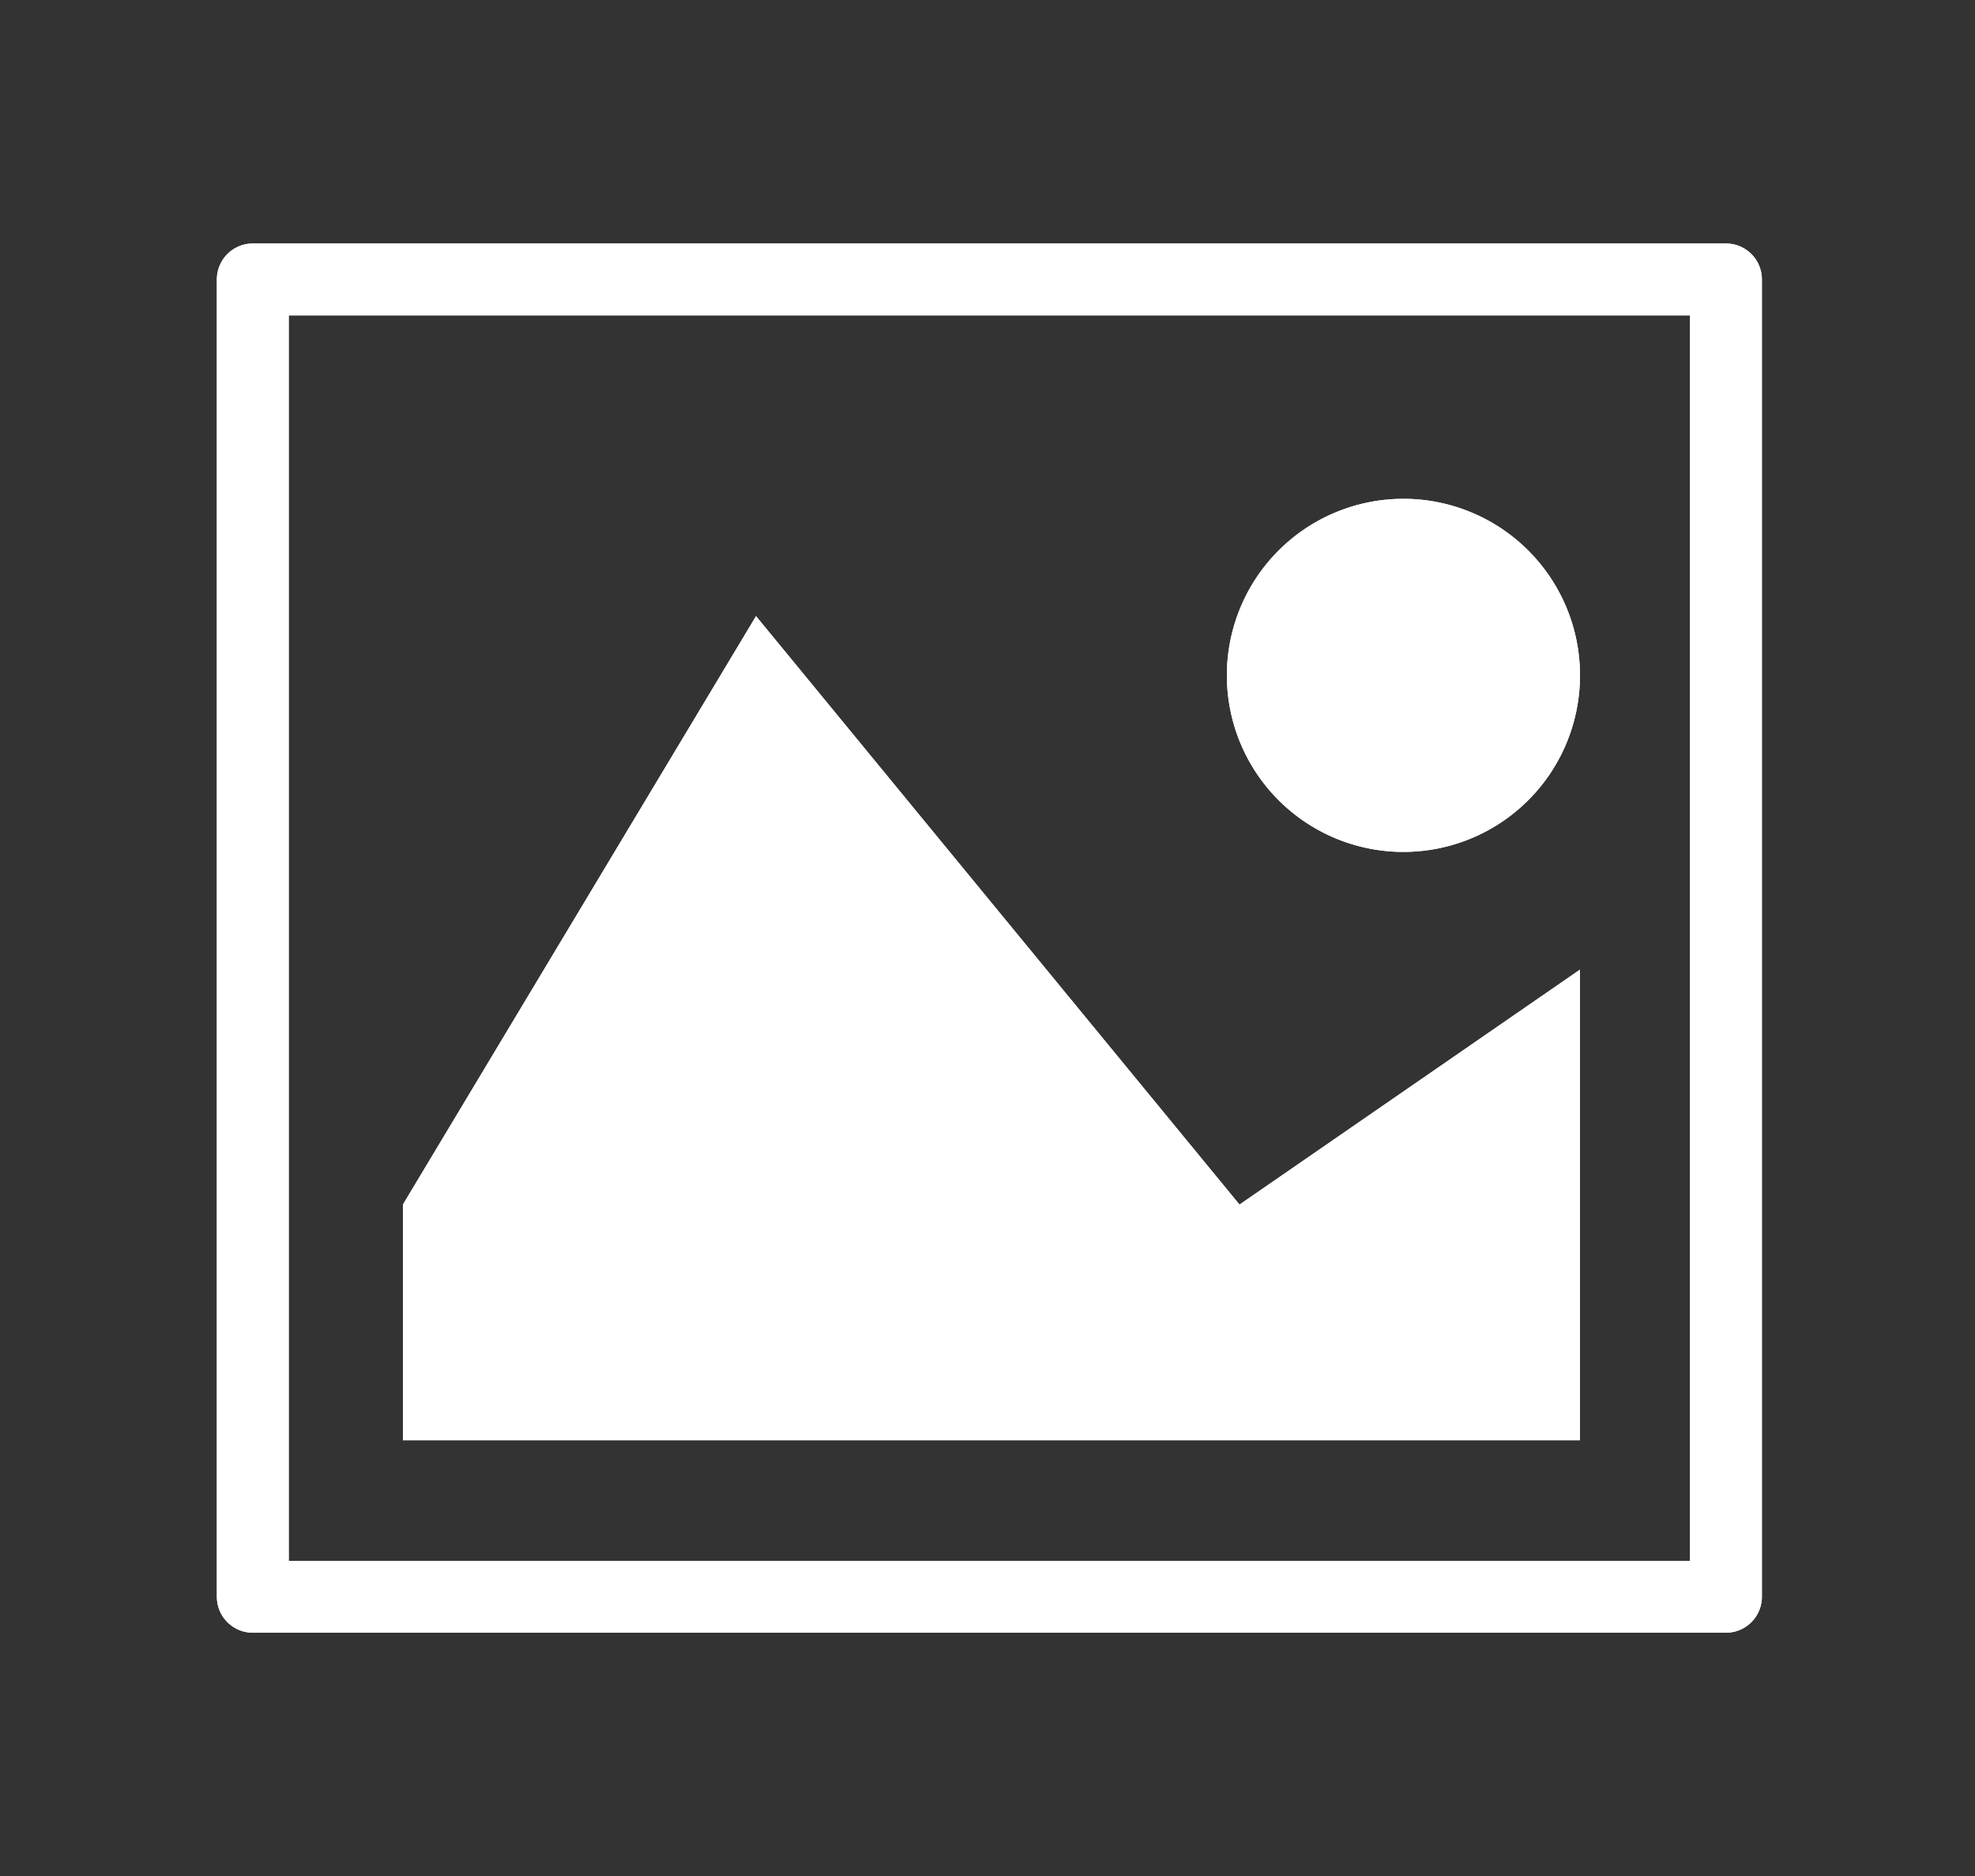 <svg xmlns="http://www.w3.org/2000/svg" viewBox="0 0 100 95"><rect x="0" y="0" width="100" height="95" fill="#333333" stroke="none"/><defs><style>.cls-1{fill:#fff;}.cls-2,.cls-3{fill:none;}.cls-3{stroke:#fff;stroke-linejoin:round;stroke-width:3.64px;}</style></defs><title>icon-picture-2</title><g id="Vrstva_1" data-name="Vrstva 1"><path id="Icon_metro-file-picture" data-name="Icon metro-file-picture" class="cls-1" d="M80,72.93H20.4V61l17.88-29.8L62.76,61,80,49.1ZM80,34.2a8.94,8.94,0,1,1-8.94-8.94A8.94,8.94,0,0,1,80,34.2Z"/><g id="Rectangle_1132" data-name="Rectangle 1132"><rect class="cls-2" x="10.98" y="12.33" width="78.23" height="70.35"/><rect class="cls-3" x="12.8" y="14.15" width="74.59" height="66.71"/></g><path id="Icon_metro-file-picture-2" data-name="Icon metro-file-picture" class="cls-1" d="M80,72.93H20.4V61l17.88-29.8L62.76,61,80,49.1ZM80,34.2a8.94,8.94,0,1,1-8.94-8.94A8.94,8.94,0,0,1,80,34.2Z"/><g id="Rectangle_1132-2" data-name="Rectangle 1132"><rect class="cls-2" x="10.98" y="12.33" width="78.23" height="70.35"/><rect class="cls-3" x="12.8" y="14.15" width="74.59" height="66.71"/></g></g><g id="Vrstva_2" data-name="Vrstva 2"><rect class="cls-2" width="100" height="95"/></g></svg>